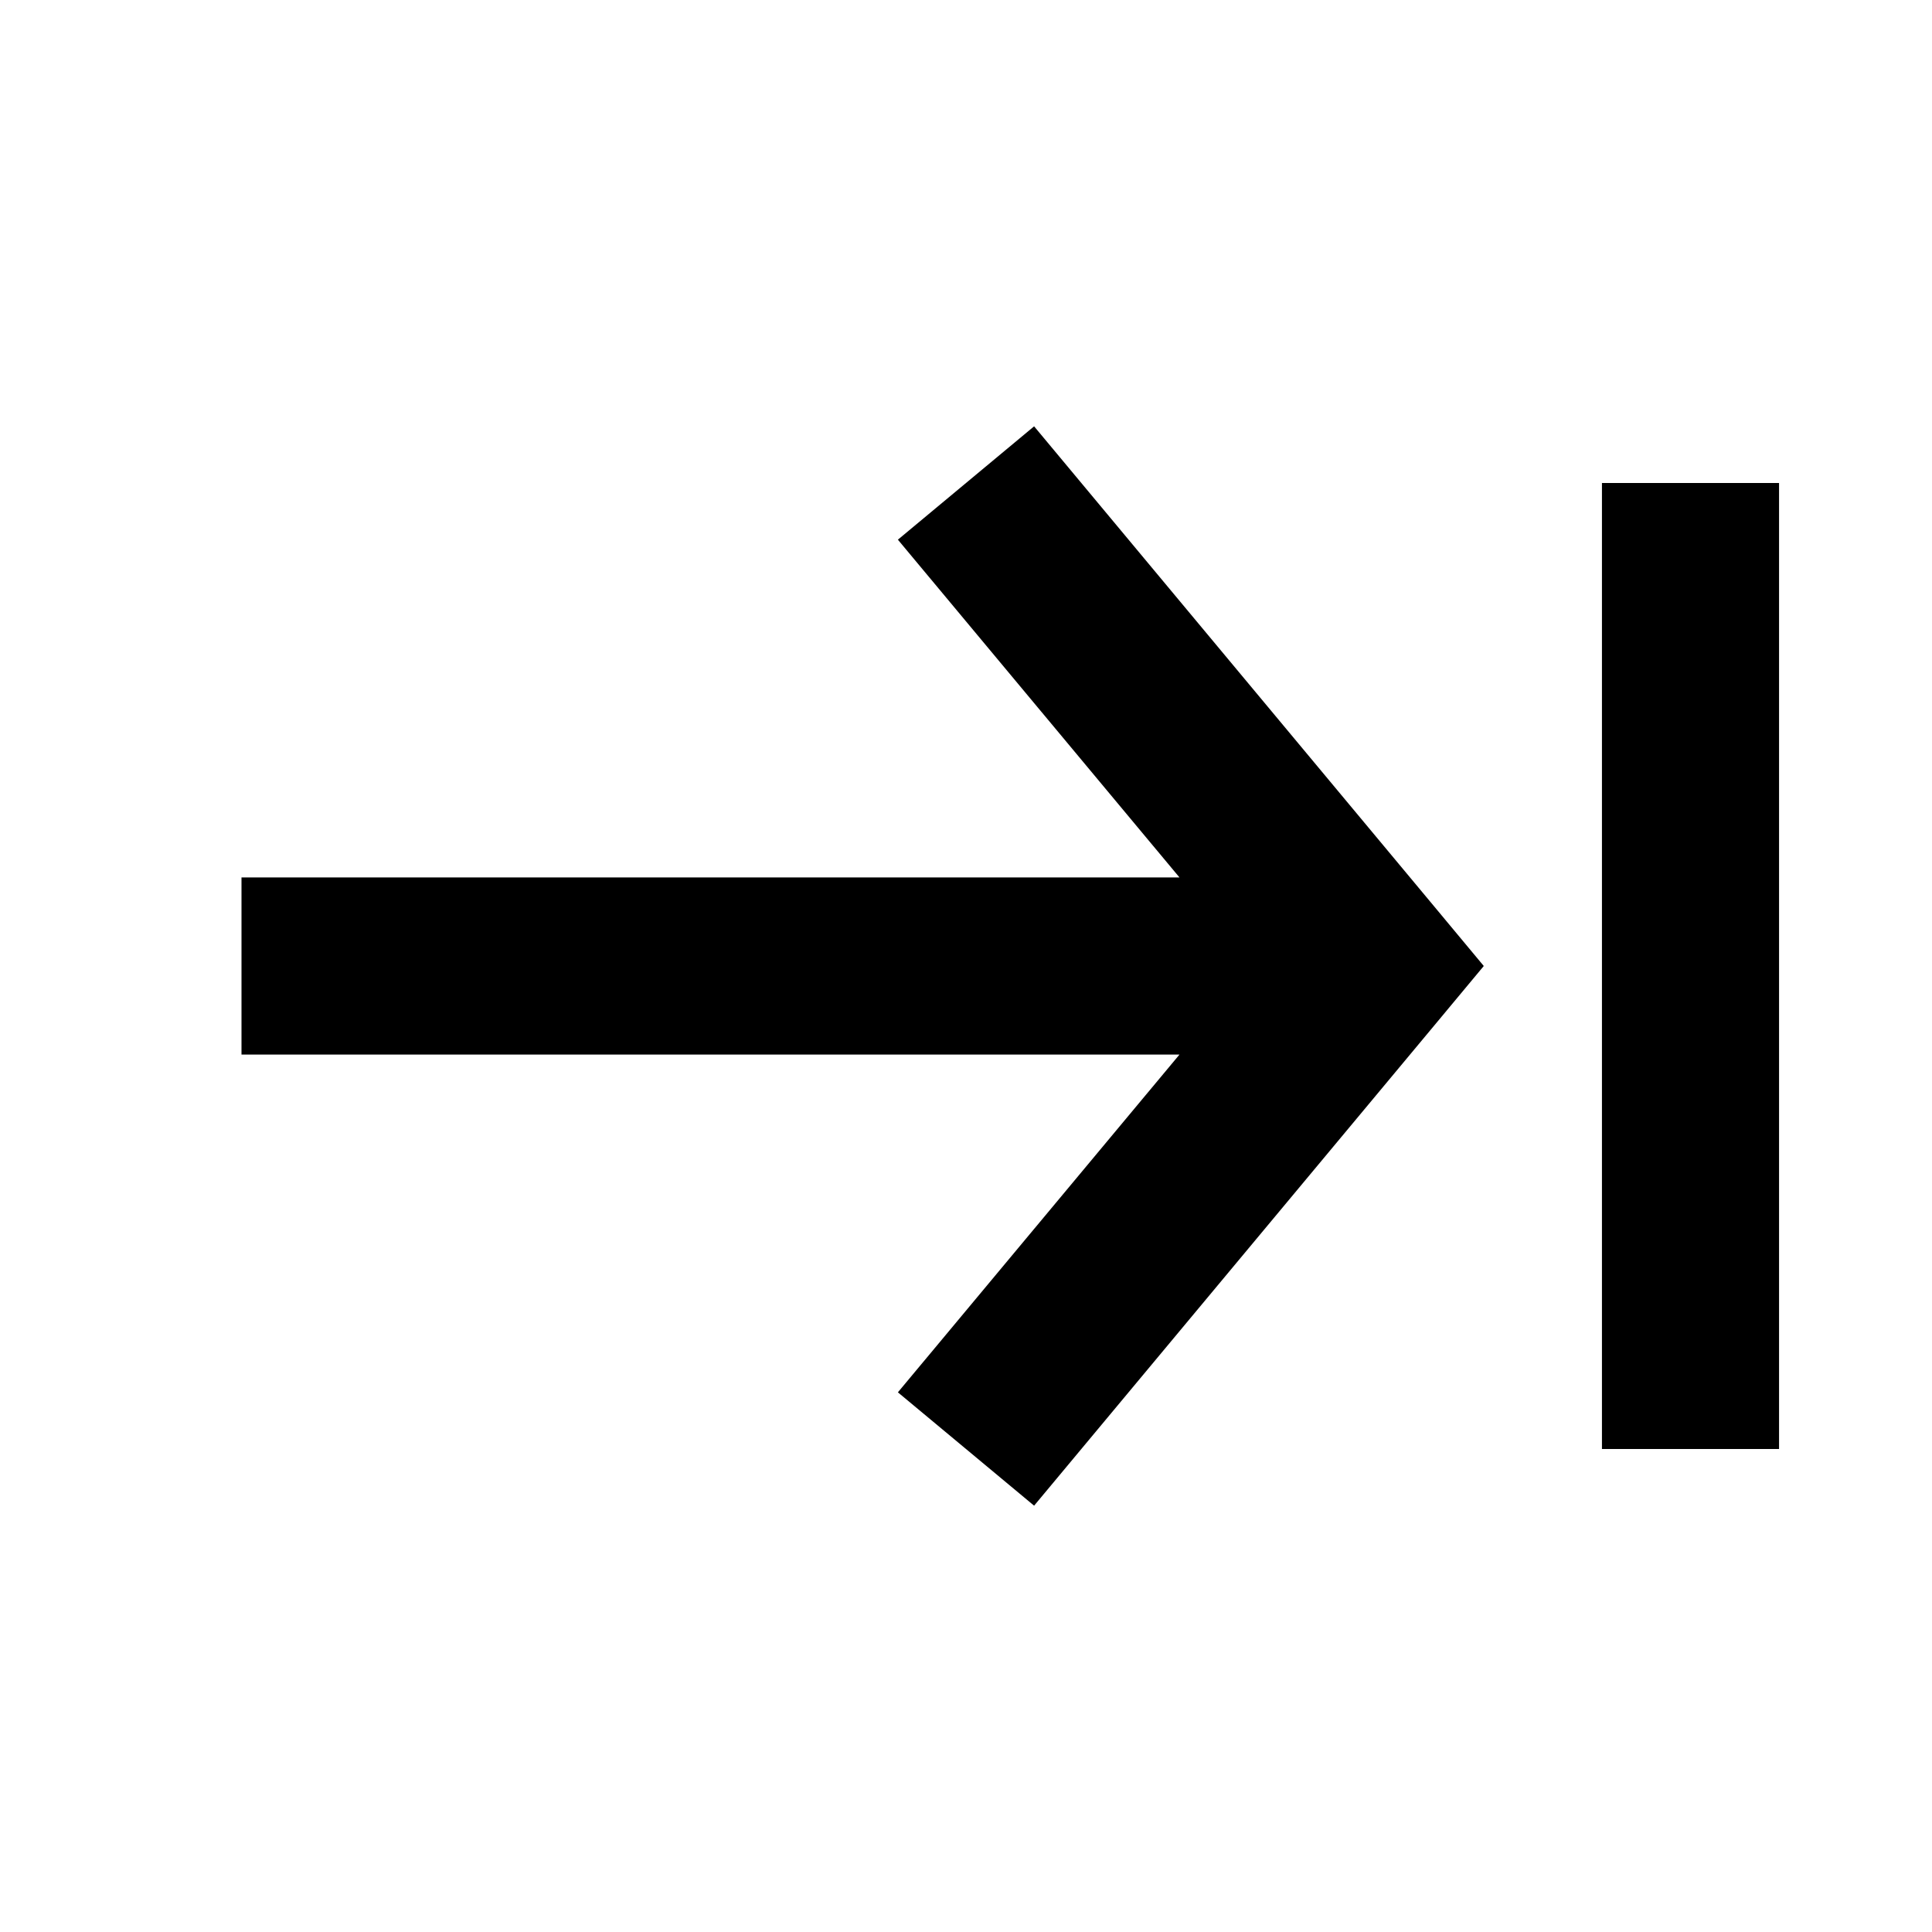<svg
  xmlns="http://www.w3.org/2000/svg"
  width="12"
  height="12"
  fill="none"
  viewBox="0 0 12 12"
>
  <path
    fill="currentColor"
    fill-rule="evenodd"
    d="m8.923 5.648-2.5-3-.846.704L7.326 5.45H1.5v1.1h5.826L5.577 8.648l.846.704 2.5-3L9.216 6l-.293-.352ZM9.95 3h1.1v6h-1.1V3Z"
    clip-rule="evenodd"
  />
</svg>
